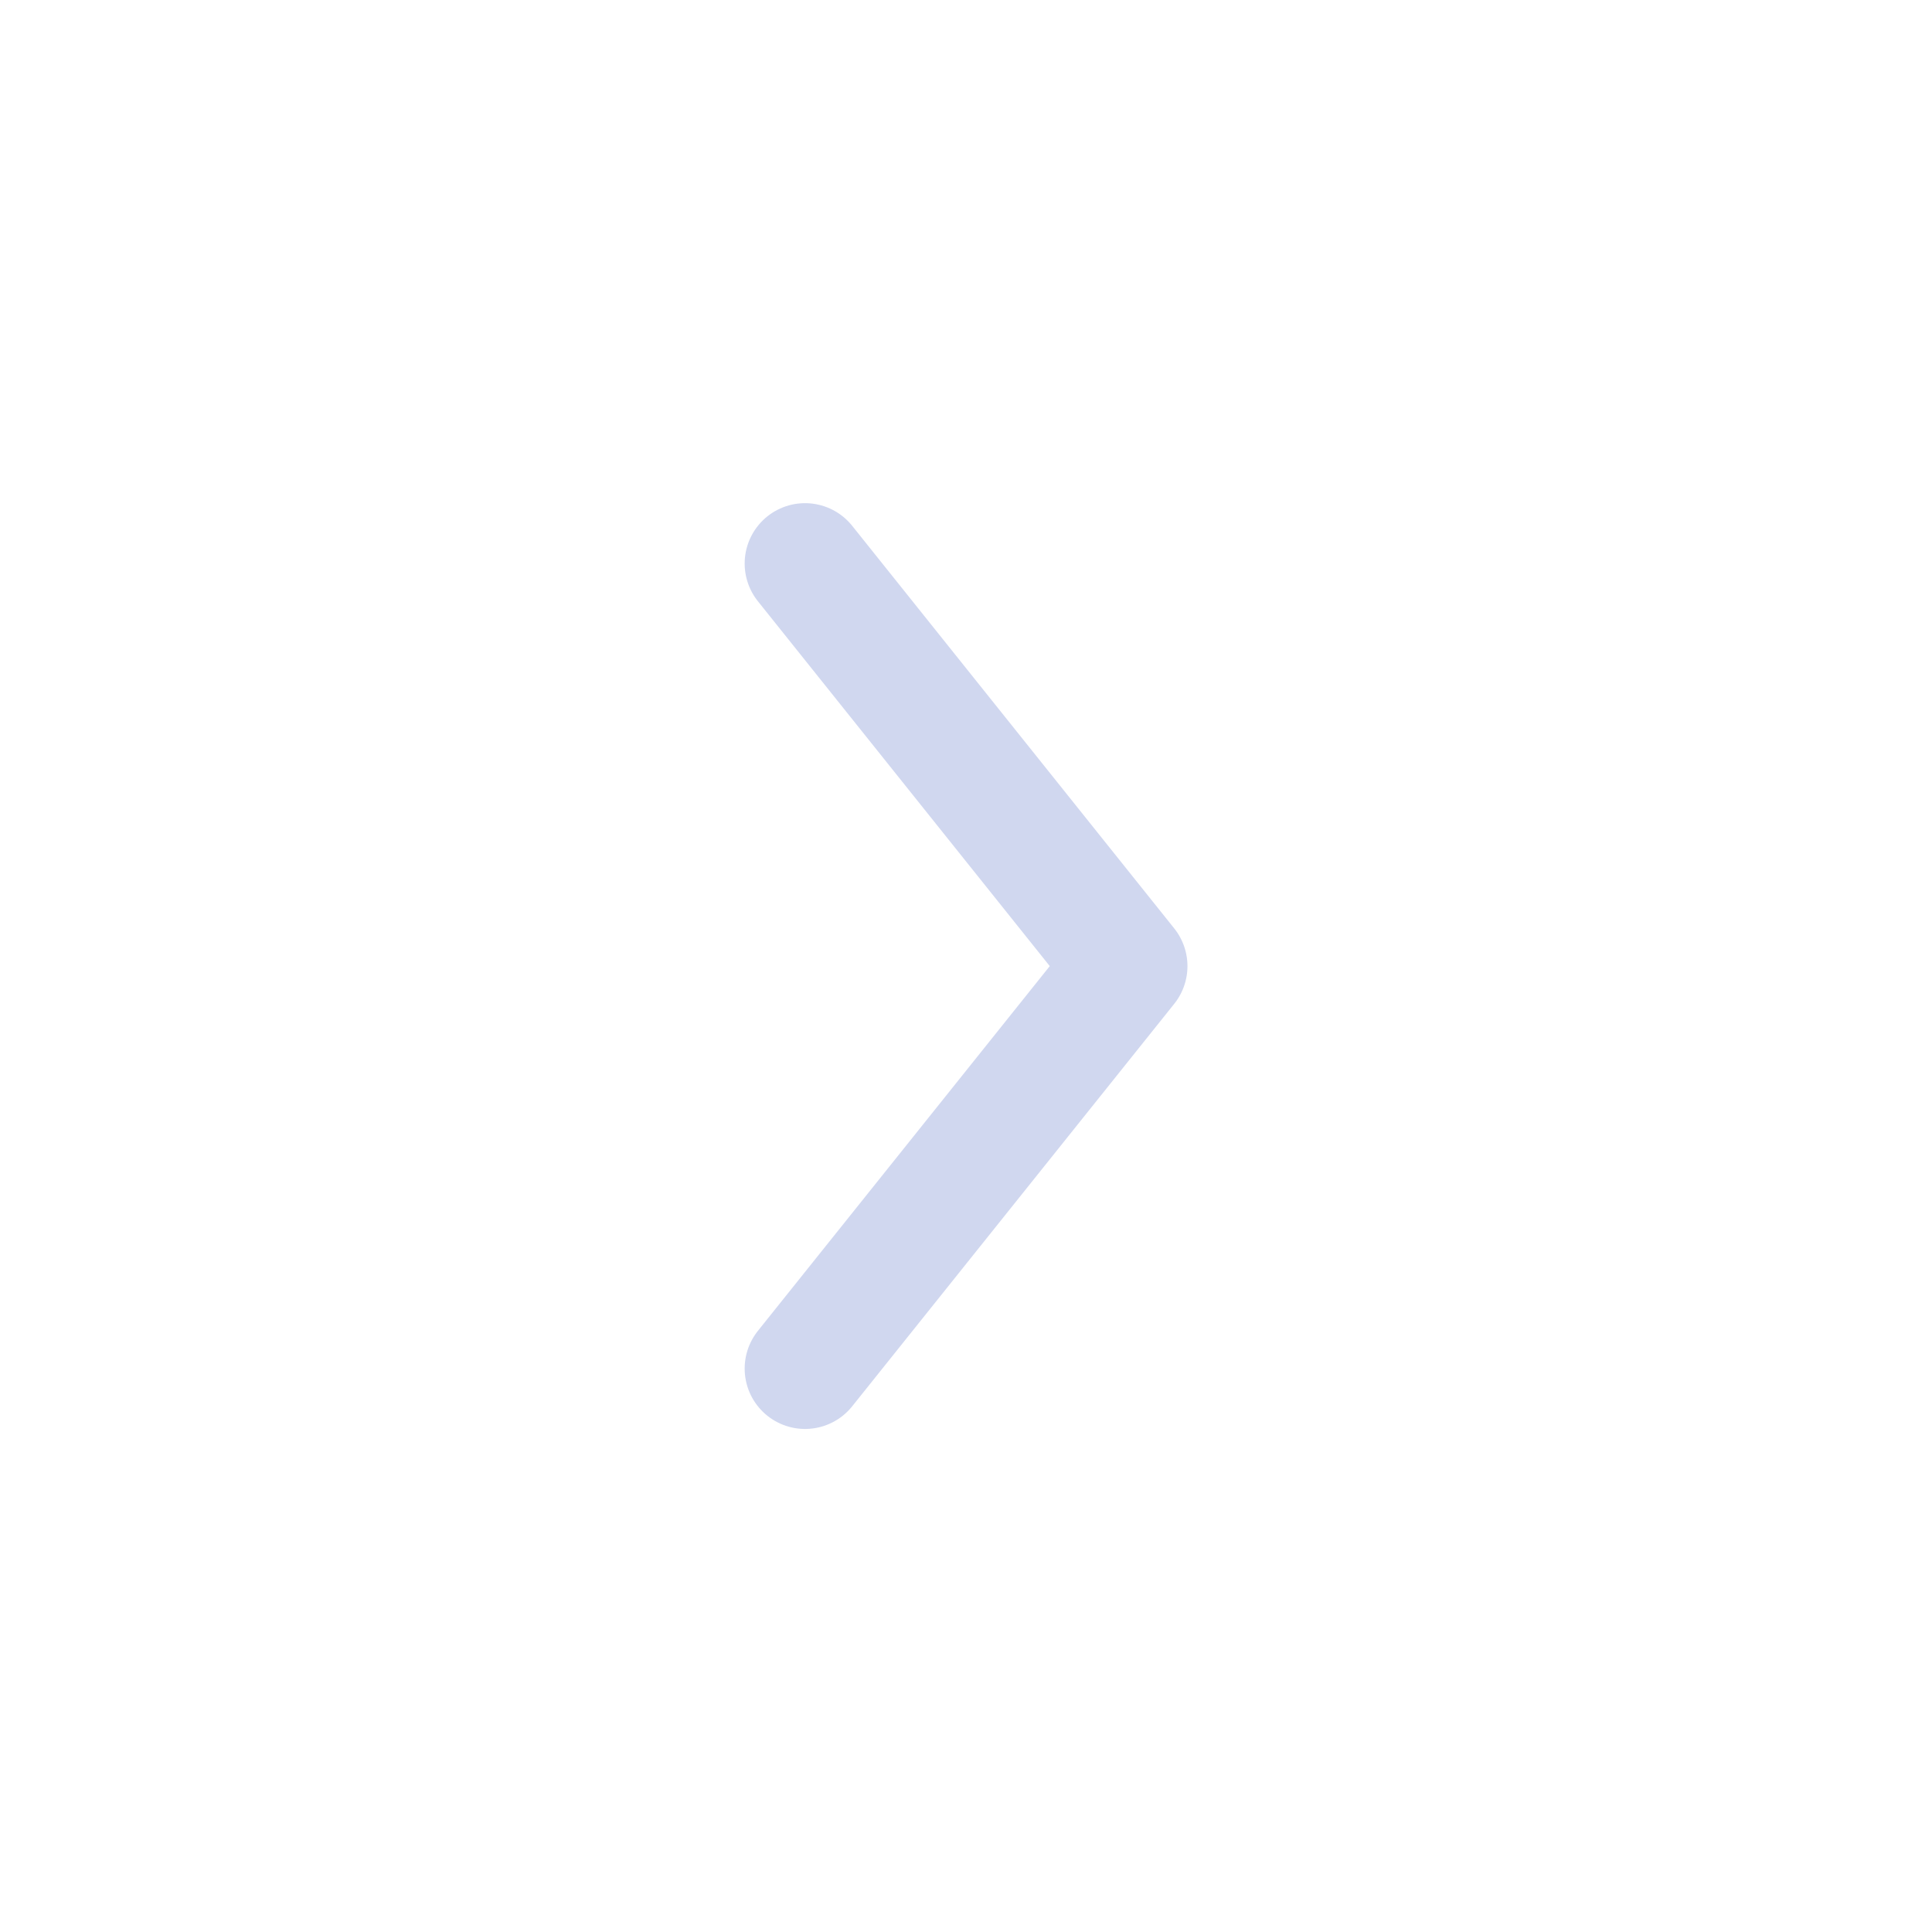 <svg width="16" height="16" viewBox="0 0 16 16" fill="none" xmlns="http://www.w3.org/2000/svg">
<path d="M6.667 11.334L9.334 8.001L6.667 4.667" stroke="#D0D7EF" stroke-linecap="round" stroke-linejoin="round"/>
</svg>
